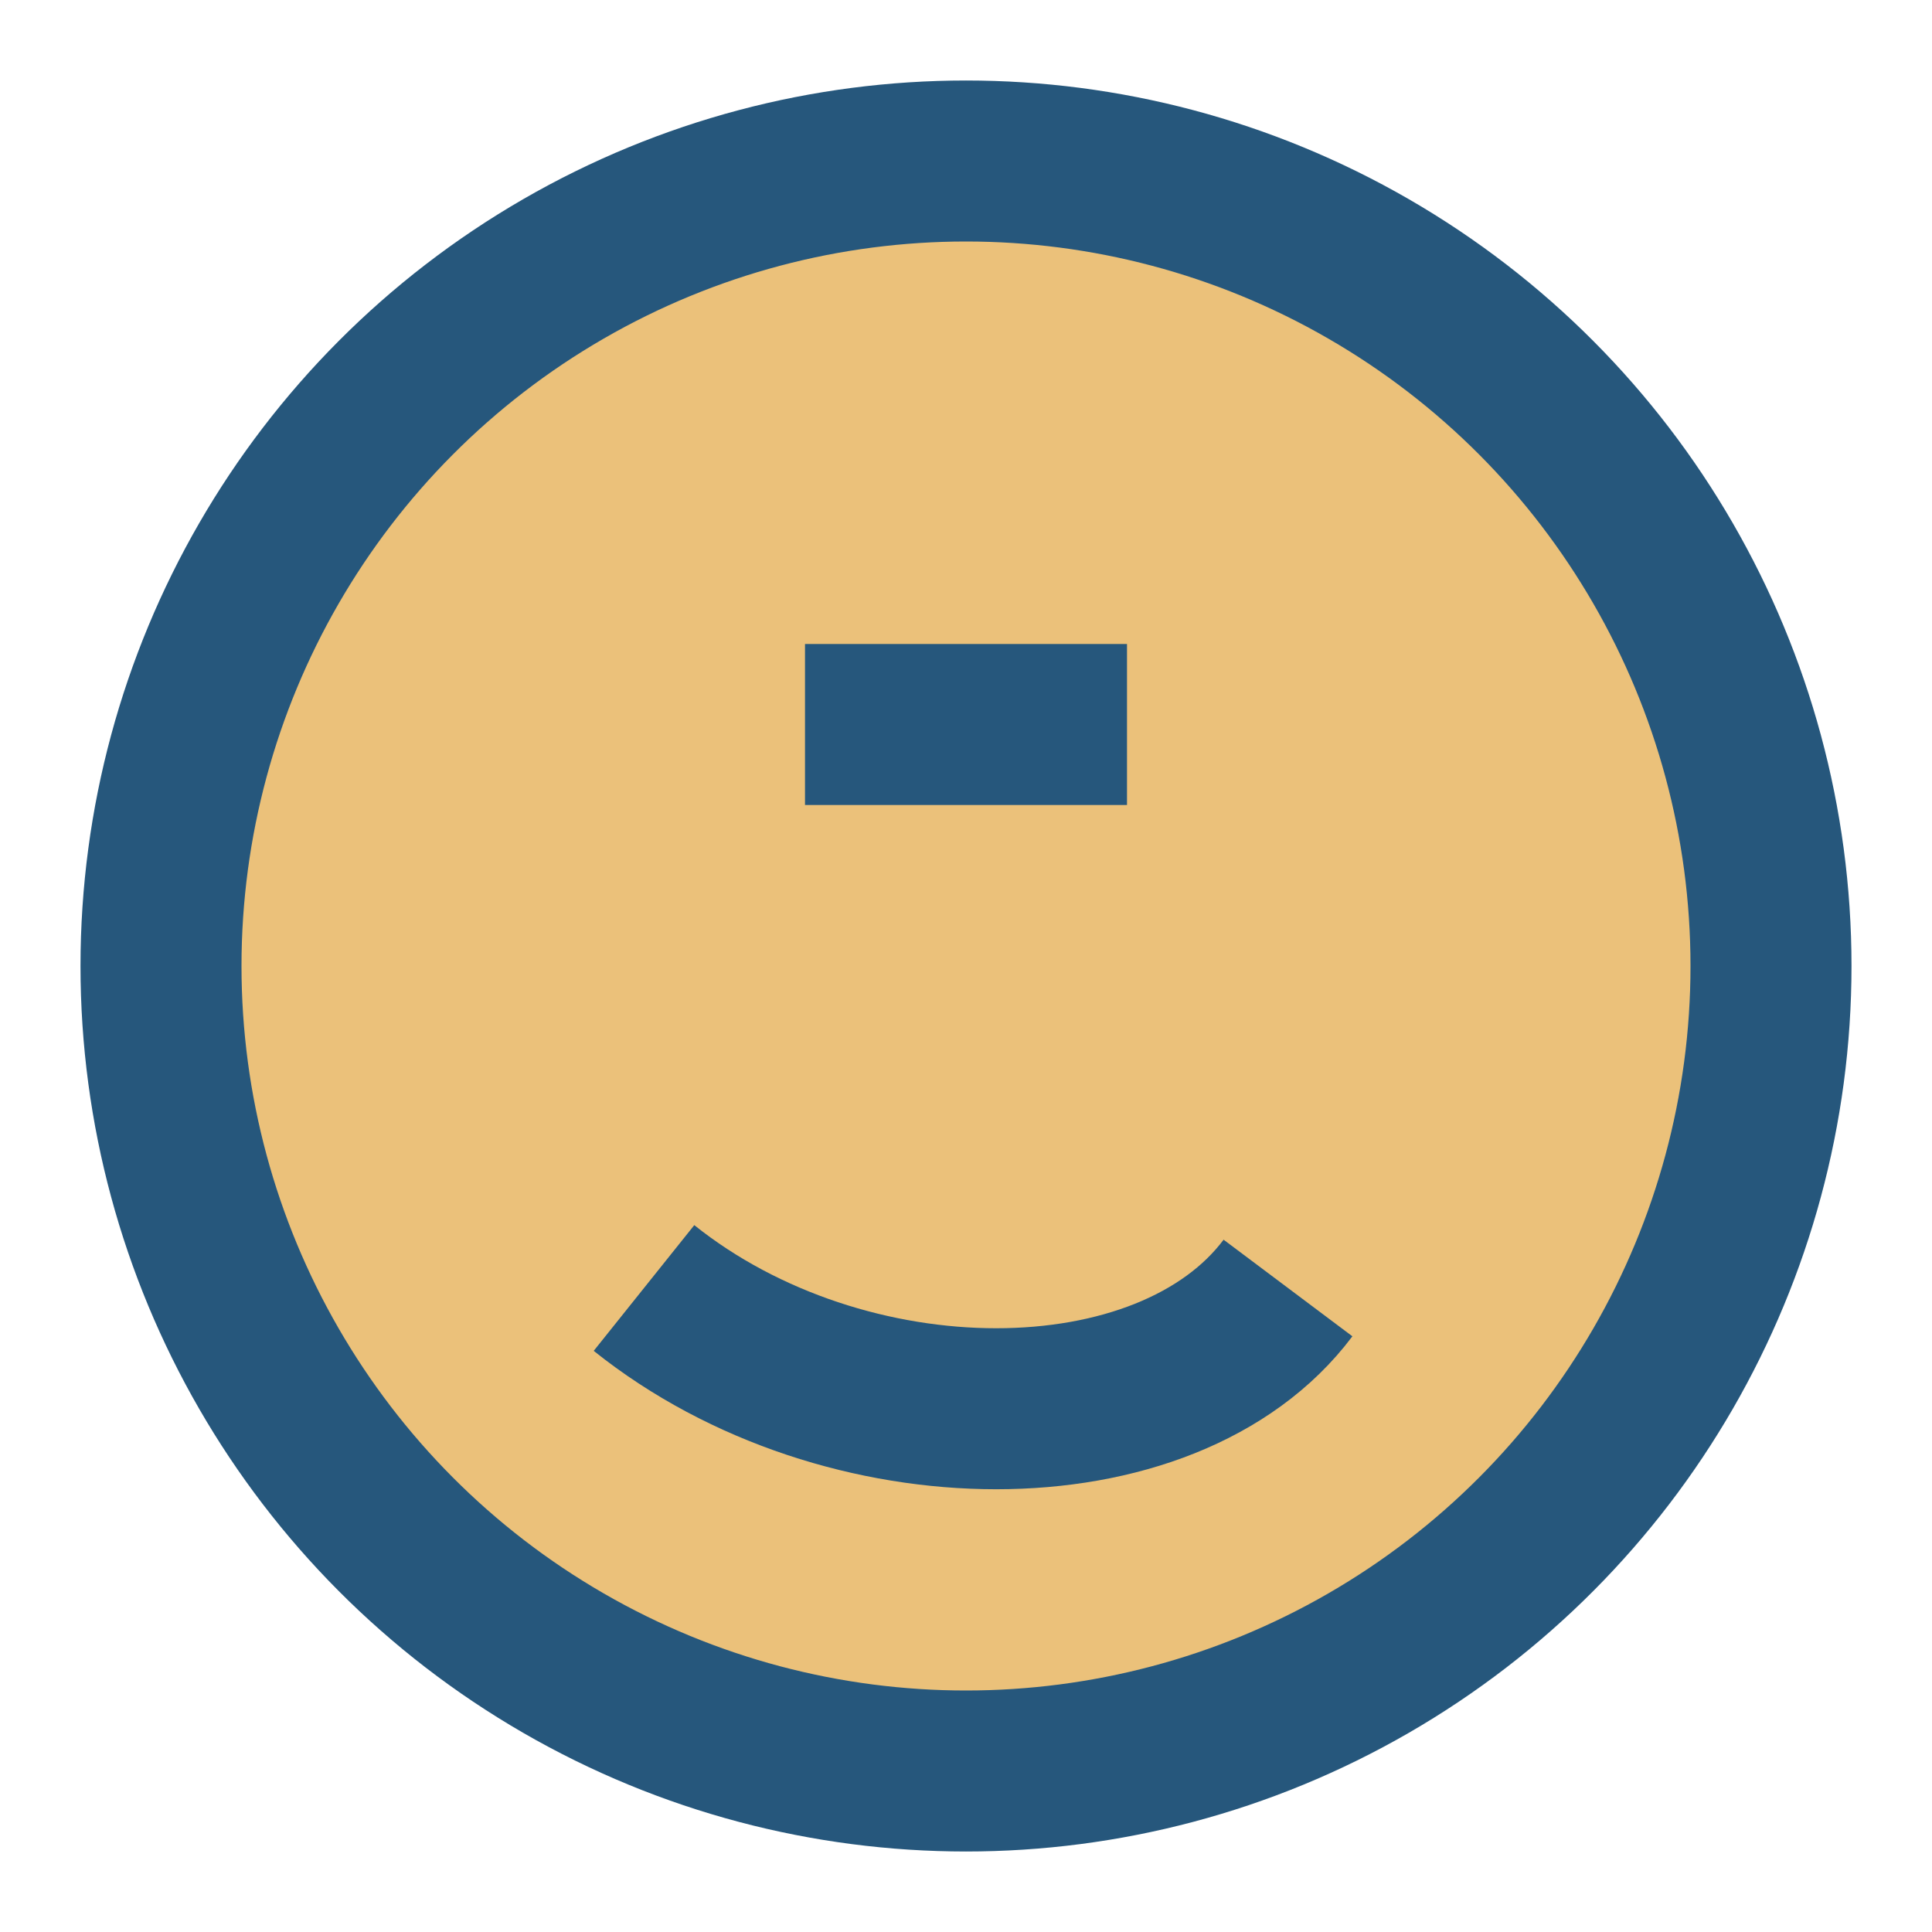 <?xml version="1.0" encoding="UTF-8"?>
<svg xmlns="http://www.w3.org/2000/svg" width="24" height="24" viewBox="0 0 24 24"><circle cx="12" cy="12" r="10" fill="#EBC17A" stroke="#26577C" stroke-width="2"/><path d="M8 16c2.5 2 6.5 2 8 0" fill="none" stroke="#26577C" stroke-width="2"/><rect x="10" y="8" width="4" height="2" fill="#26577C"/></svg>